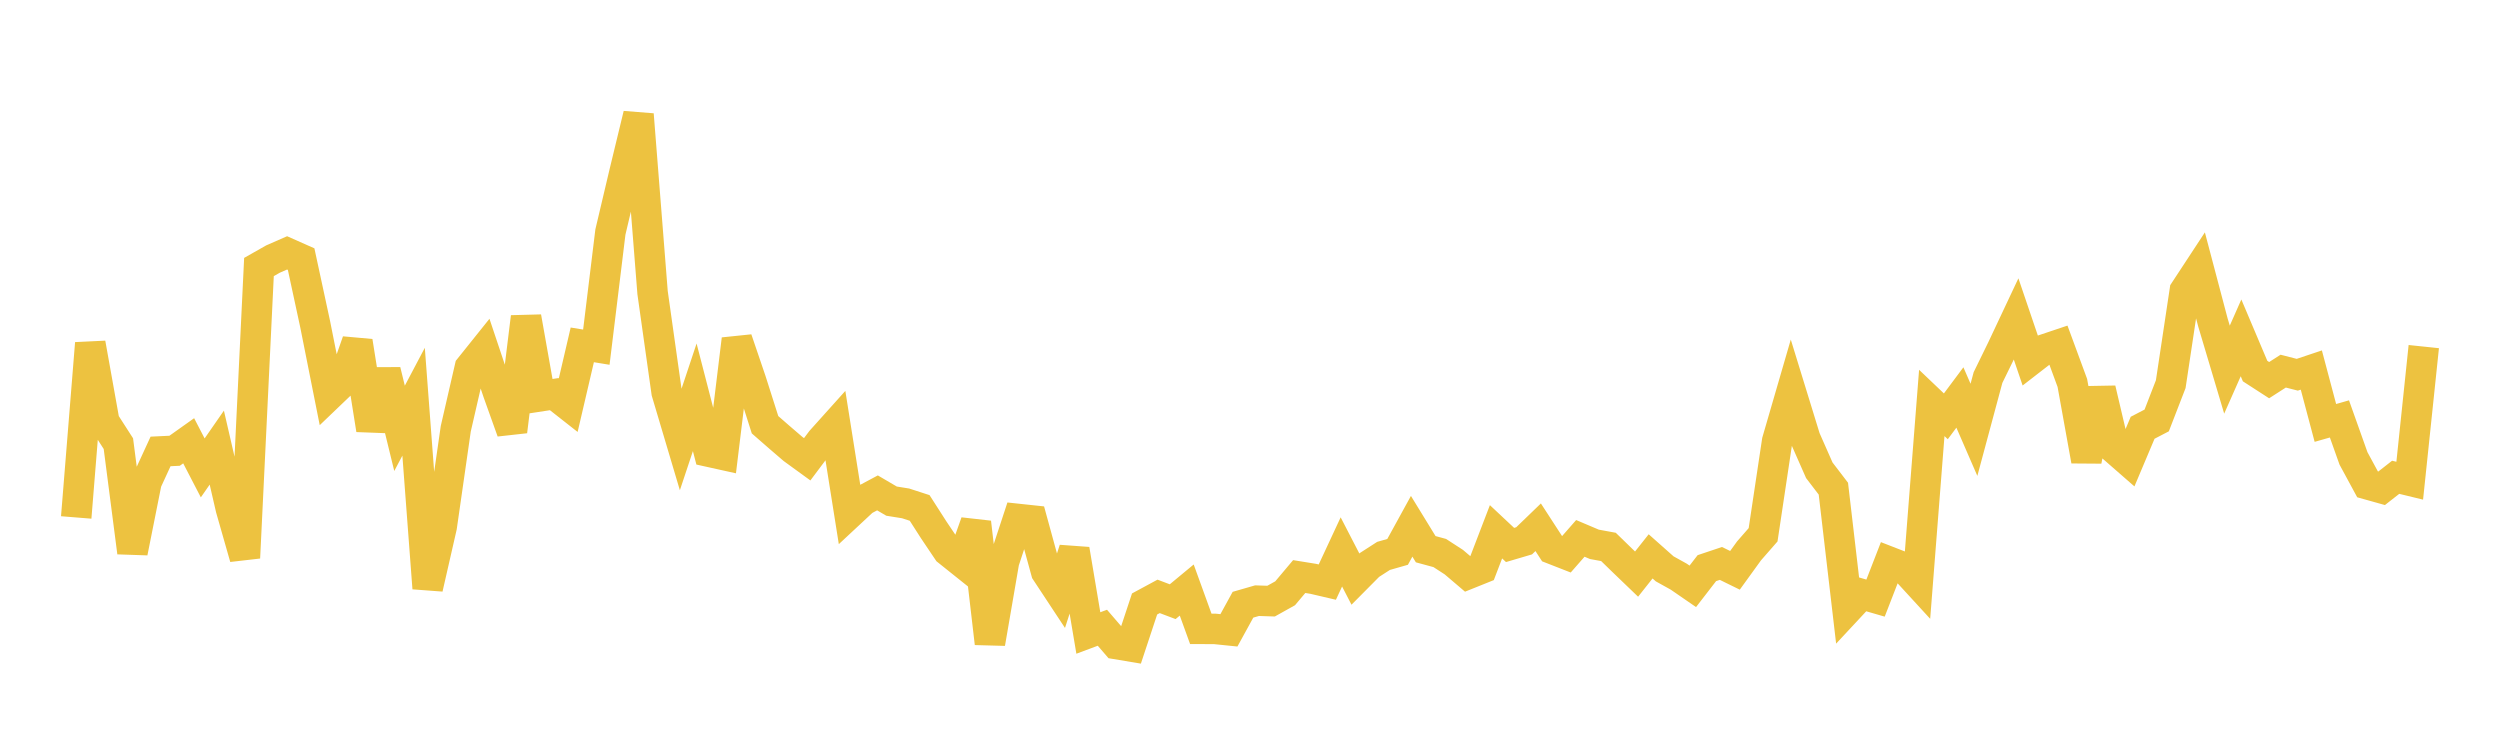 <svg width="164" height="48" xmlns="http://www.w3.org/2000/svg" xmlns:xlink="http://www.w3.org/1999/xlink"><path fill="none" stroke="rgb(237,194,64)" stroke-width="2" d="M5,33.945L5.922,22.522L6.844,27.668L7.766,29.103L8.689,36.238L9.611,31.618L10.533,29.614L11.455,29.57L12.377,28.915L13.299,30.694L14.222,29.364L15.144,33.363L16.066,36.591L16.988,17.516L17.91,16.993L18.832,16.589L19.754,16.998L20.677,21.278L21.599,25.908L22.521,25.025L23.443,22.394L24.365,28.187L25.287,24.317L26.21,28.099L27.132,26.352L28.054,38.586L28.976,34.548L29.898,28.128L30.82,24.12L31.743,22.968L32.665,25.722L33.587,28.299L34.509,20.798L35.431,25.997L36.353,25.856L37.275,26.58L38.198,22.623L39.12,22.774L40.042,15.223L40.964,11.319L41.886,7.511L42.808,19.191L43.731,25.733L44.653,28.833L45.575,26.063L46.497,29.631L47.419,29.835L48.341,22.253L49.263,24.963L50.186,27.862L51.108,28.667L52.03,29.459L52.952,30.129L53.874,28.9L54.796,27.873L55.719,33.684L56.641,32.825L57.563,32.333L58.485,32.874L59.407,33.022L60.329,33.321L61.251,34.759L62.174,36.132L63.096,36.869L64.018,34.271L64.94,42.201L65.862,36.849L66.784,34.043L67.707,34.142L68.629,37.506L69.551,38.904L70.473,36.045L71.395,41.524L72.317,41.18L73.24,42.252L74.162,42.406L75.084,39.62L76.006,39.122L76.928,39.471L77.85,38.707L78.772,41.252L79.695,41.256L80.617,41.35L81.539,39.67L82.461,39.404L83.383,39.434L84.305,38.919L85.228,37.822L86.15,37.971L87.072,38.186L87.994,36.206L88.916,37.99L89.838,37.061L90.76,36.467L91.683,36.203L92.605,34.524L93.527,36.028L94.449,36.278L95.371,36.876L96.293,37.661L97.216,37.29L98.138,34.885L99.06,35.75L99.982,35.478L100.904,34.588L101.826,36.009L102.749,36.37L103.671,35.318L104.593,35.709L105.515,35.878L106.437,36.775L107.359,37.661L108.281,36.498L109.204,37.317L110.126,37.829L111.048,38.464L111.97,37.27L112.892,36.961L113.814,37.413L114.737,36.137L115.659,35.082L116.581,28.937L117.503,25.765L118.425,28.762L119.347,30.851L120.269,32.057L121.192,39.958L122.114,38.968L123.036,39.236L123.958,36.859L124.88,37.218L125.802,38.223L126.725,26.433L127.647,27.311L128.569,26.075L129.491,28.197L130.413,24.768L131.335,22.882L132.257,20.924L133.18,23.64L134.102,22.926L135.024,22.616L135.946,25.12L136.868,30.225L137.79,25.518L138.713,29.441L139.635,30.246L140.557,28.061L141.479,27.582L142.401,25.2L143.323,19.073L144.246,17.667L145.168,21.156L146.09,24.249L147.012,22.164L147.934,24.342L148.856,24.938L149.778,24.346L150.701,24.583L151.623,24.274L152.545,27.744L153.467,27.481L154.389,30.071L155.311,31.773L156.234,32.032L157.156,31.31L158.078,31.534L159,22.737"></path></svg>